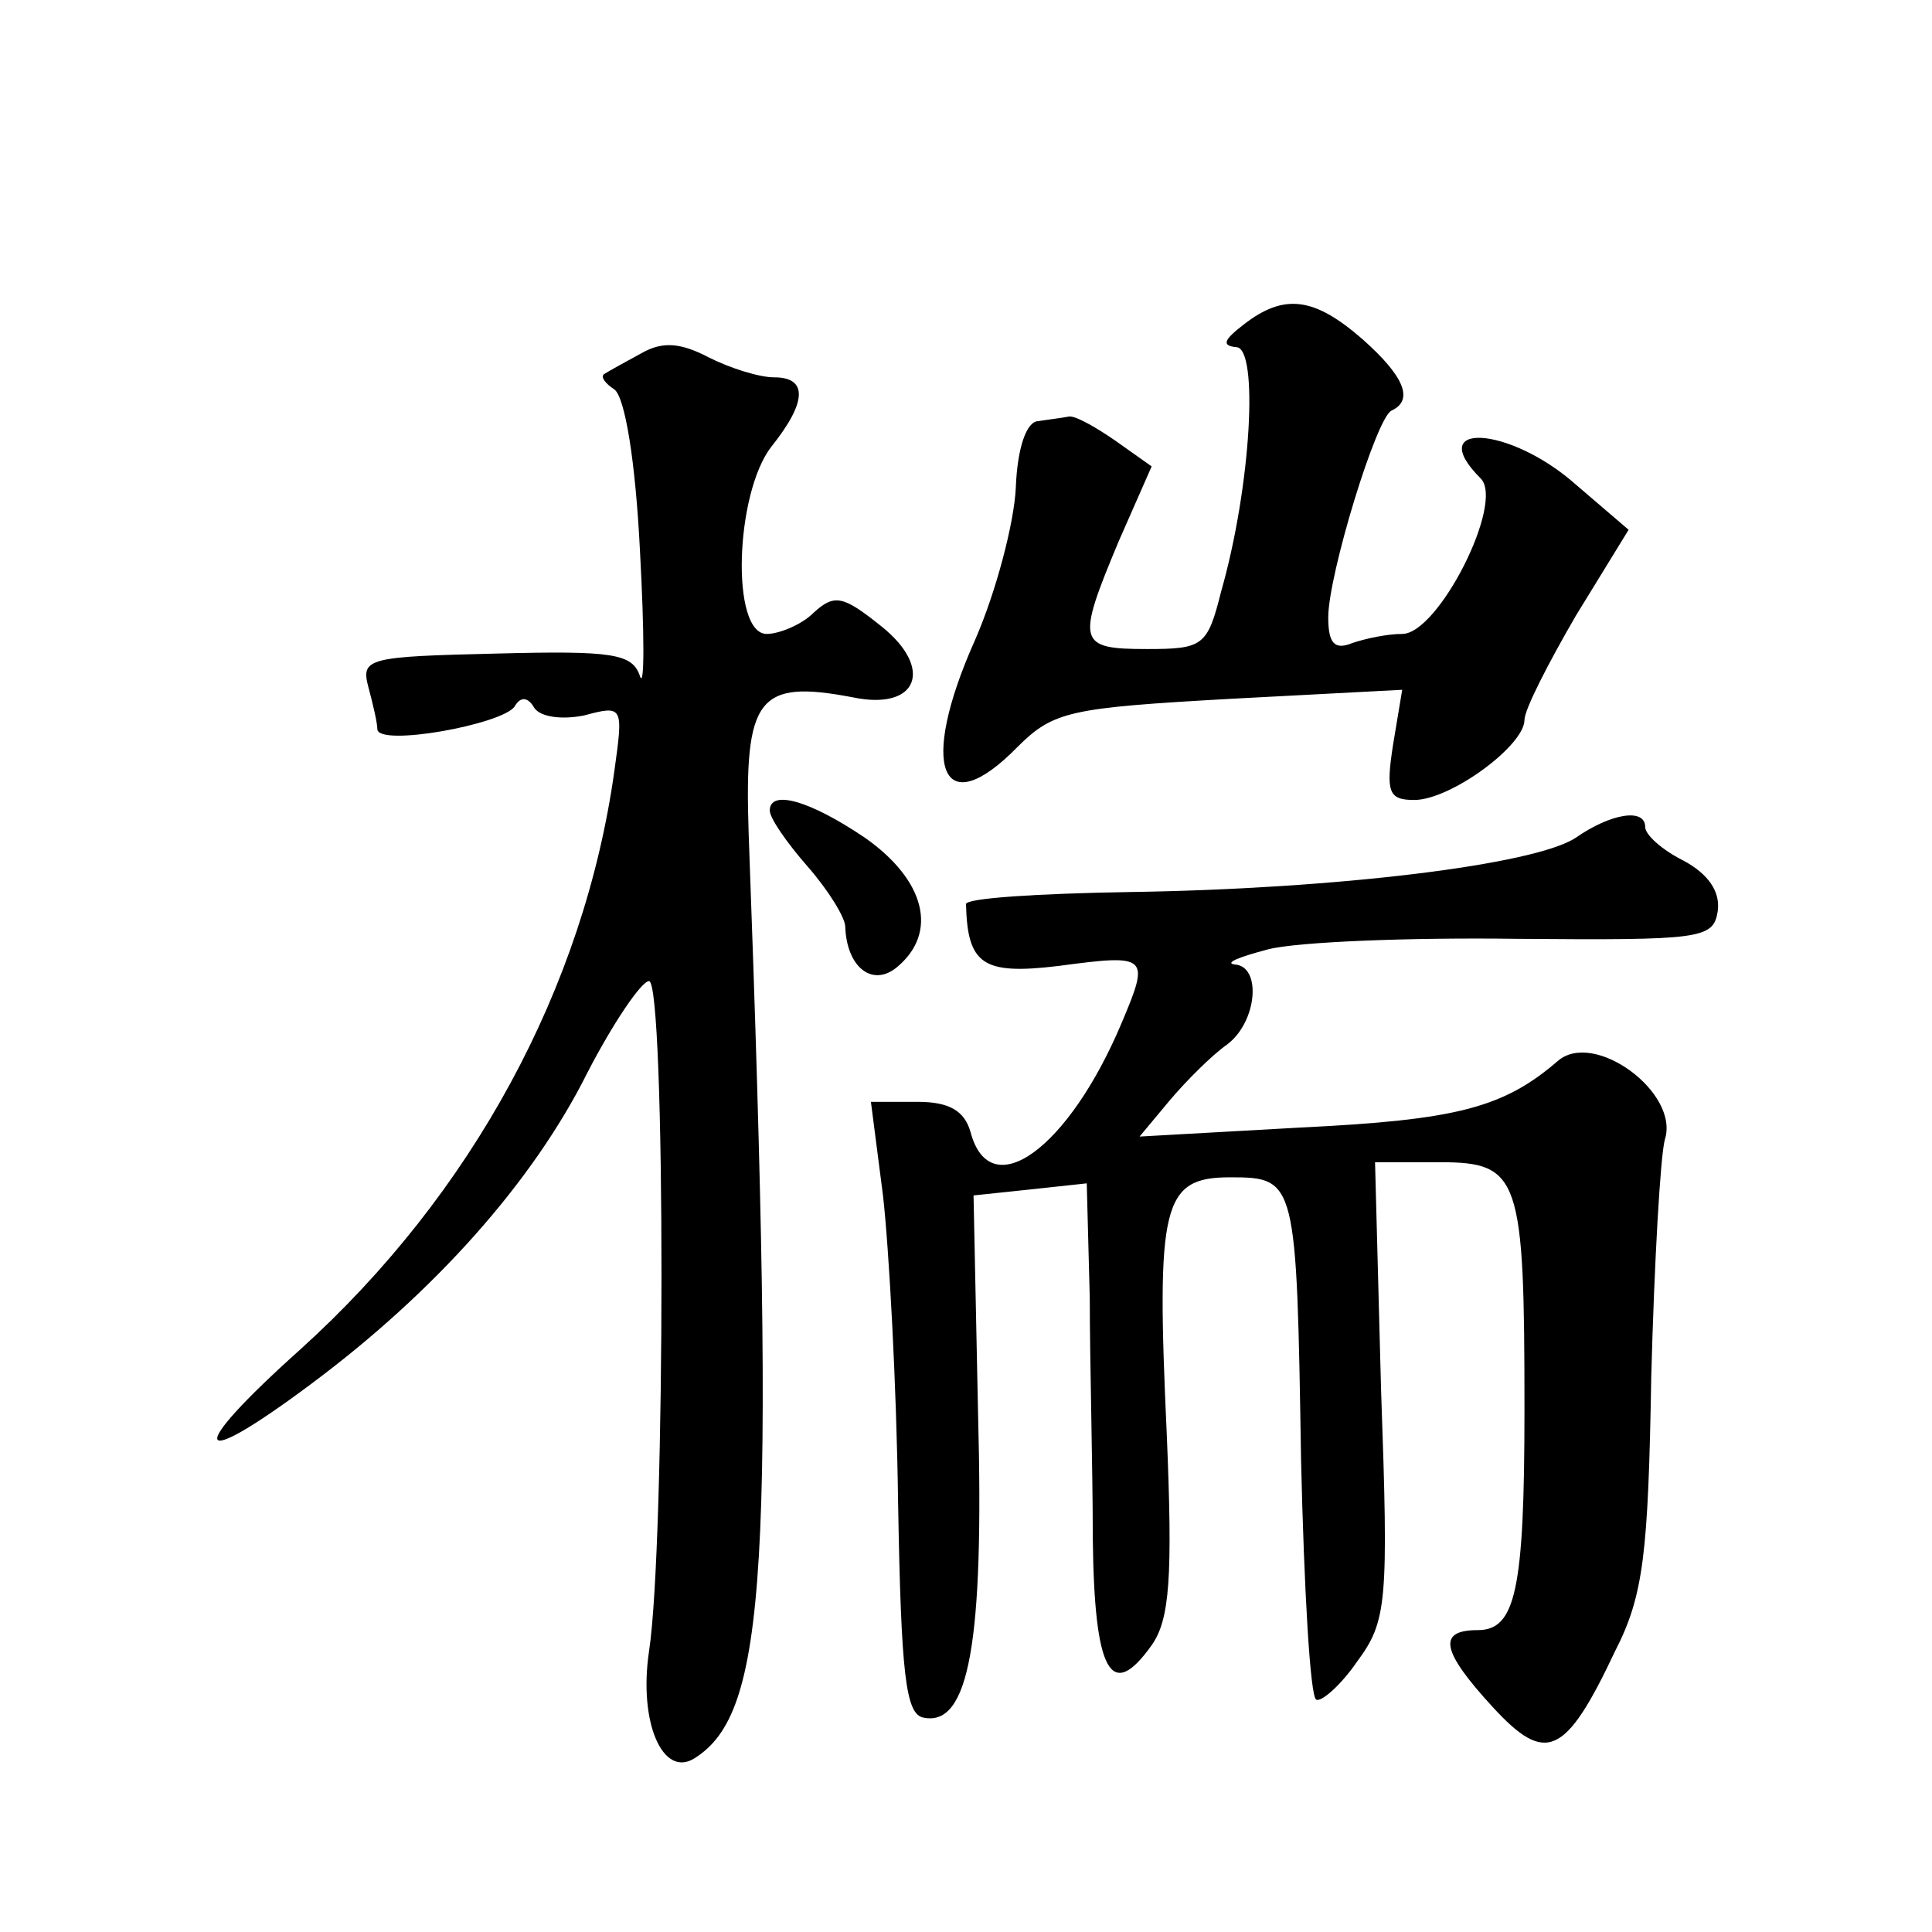 <?xml version="1.0" standalone="no"?>
<!DOCTYPE svg PUBLIC "-//W3C//DTD SVG 20010904//EN"
 "http://www.w3.org/TR/2001/REC-SVG-20010904/DTD/svg10.dtd">
<svg version="1.0" xmlns="http://www.w3.org/2000/svg"
 width="128pt" height="128pt" viewBox="0 0 128 128"
 preserveAspectRatio="xMidYMid meet">
<g transform="translate(0,128) scale(0.1,-0.1)"
fill="#0" stroke="none">
<path d="M824 1065 c-13 -10 -15 -14 -5 -15 15 0 10 -92 -10 -162 -9 -36 -12 -38
-49 -38 -46 0 -47 4 -19 71 l22 50 -24 17 c-13 9 -27 17 -31 16 -5 -1 -14 -2 -20
-3 -8 0 -14 -18 -15 -44 -1 -23 -13 -69 -27 -101 -38 -85 -22 -122 28 -71 24 24
35 26 141 32 l114 6 -6 -36 c-5 -32 -3 -37 14 -37 24 0 73 36 73 53 0 7 16 38 34
69 l35 57 -35 30 c-44 39 -101 42 -63 4 16 -16 -28 -103 -52 -103 -10 0 -24 -3
-33 -6 -12 -5 -16 0 -16 17 0 28 32 133 42 137 15 7 8 23 -19 47 -32 28 -52 31
-79 10z M425 1046 c-11 -6 -22 -12 -25 -14 -2 -2 1 -6 7 -10 7 -5 14 -47 17 -107
3 -55 3 -92 0 -83 -5 15 -18 17 -95 15 -85 -2 -90 -3 -85 -22 3 -11 6 -24 6 -28
0 -12 83 3 91 15 4 7 9 6 13 -1 4 -6 18 -8 33 -5 26 7 26 6 20 -37 -20 -143 -94
-280 -208 -383 -77 -69 -72 -82 7 -23 82 61 147 134 183 206 17 33 36 61 41 61
11 0 11 -372 0 -444 -7 -47 9 -84 30 -71 48 30 54 123 36 613 -3 90 6 102 69 90
43 -9 54 19 19 47 -25 20 -31 22 -45 9 -8 -8 -23 -14 -31 -14 -24 0 -21 93 3 124
24 30 24 46 2 46 -10 0 -29 6 -43 13 -19 10 -31 11 -45 3z M510 743 c0 -5 11 -21
25 -37 14 -16 25 -34 25 -40 1 -27 18 -40 34 -27 28 23 19 58 -21 86 -37 25 -63
32 -63 18z M1044 725 c-27 -18 -159 -34 -296 -36 -60 -1 -108 -4 -108 -8 1 -40
11 -47 61 -41 60 8 61 7 42 -38 -35 -83 -87 -121 -100 -72 -4 14 -14 20 -35 20
l-31 0 8 -62 c4 -35 9 -126 10 -203 2 -115 5 -141 17 -143 30 -6 40 50 36 201 l-3
145 38 4 37 4 2 -76 c0 -41 2 -113 2 -159 1 -89 12 -109 39 -71 12 17 14 45 10
140 -7 152 -3 170 42 170 44 0 44 -2 47 -188 2 -85 6 -156 10 -158 3 -2 16 9 27
25 20 27 21 39 16 180 l-4 151 43 0 c53 0 56 -10 56 -164 0 -120 -6 -146 -31 -146
-27 0 -24 -14 10 -51 35 -38 48 -33 81 37 19 37 22 65 24 182 2 75 6 146 9 157
10 31 -47 73 -71 52 -36 -31 -67 -39 -170 -44 l-107 -6 20 24 c11 13 28 30 38 37
20 15 23 52 5 53 -7 1 3 5 22 10 19 5 94 8 165 7 122 -1 130 0 133 18 2 13 -6 25
-23 34 -14 7 -25 17 -25 22 0 13 -23 9 -46 -7z"/>
</g>
</svg>
